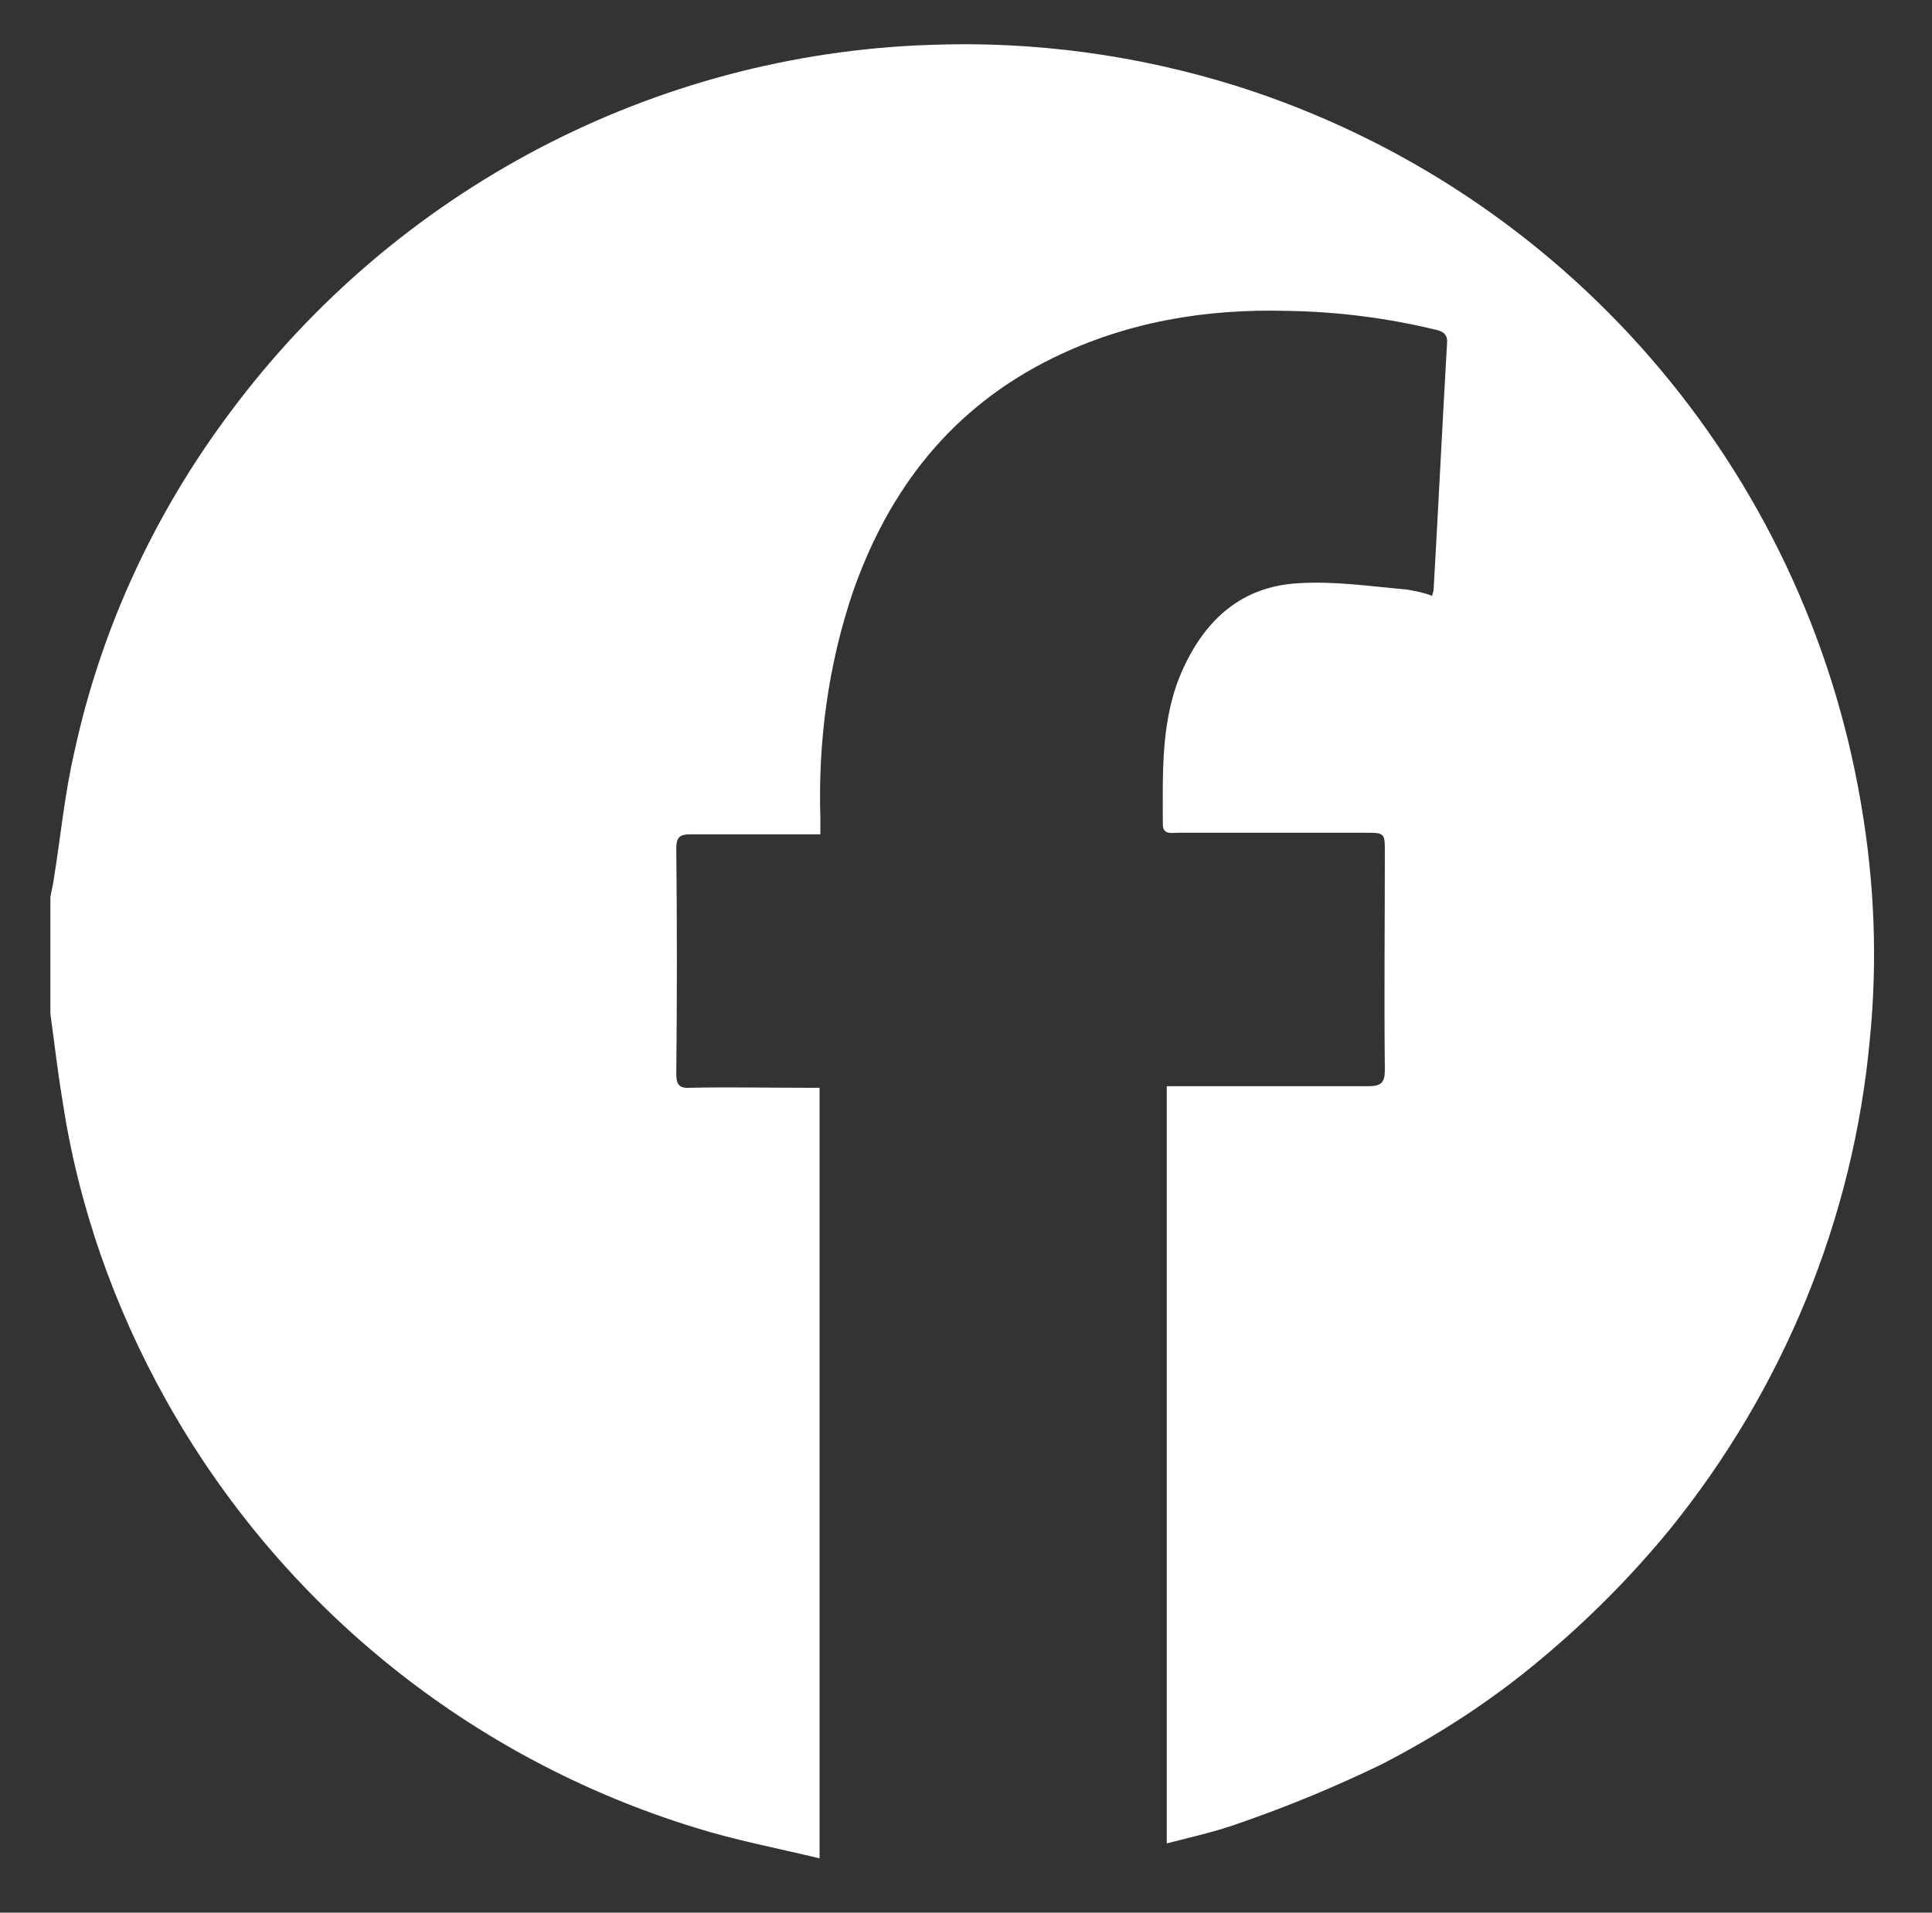 <?xml version="1.0" encoding="utf-8"?>
<!-- Generator: Adobe Illustrator 22.1.0, SVG Export Plug-In . SVG Version: 6.00 Build 0)  -->
<svg version="1.1" id="Ebene_1" xmlns="http://www.w3.org/2000/svg" xmlns:xlink="http://www.w3.org/1999/xlink" x="0px" y="0px"
	 viewBox="0 0 245.4 243" style="enable-background:new 0 0 245.4 243;" xml:space="preserve">
<rect x="0" y="0" width="245.4" height="243" fill="#333333" stroke="none"/>
<style type="text/css">
	.st0{fill:#FFFFFF;}
</style>
<title>SALU.180801-Website_NachbauMUSE_Elemente</title>
<path class="st0" d="M6.4,128.8V114c0.1-0.7,0.3-1.4,0.4-2.1c0.9-5.5,1.4-11.1,2.7-16.6c3.4-15.6,10.2-30.2,19.8-43
	C50.3,24.1,83,6.9,118.1,5.7c13.3-0.5,26.5,1.3,39.2,5.3c41.4,13.2,71.9,48.4,79.1,91.2c1.7,9.9,2.1,19.9,1.1,29.9
	c-2.1,22.8-11,44.4-25.4,62.2c-5,6.1-10.5,11.6-16.5,16.6c-6.2,5.2-13,9.6-20.2,13.3c-5.8,2.8-11.8,5.3-17.9,7.4
	c-3,1.1-6.2,1.8-9.3,2.6V138h2.1c7.8,0,15.7,0,23.5,0c1.7,0,2.1-0.5,2.1-2.1c-0.1-9.2,0-18.4,0-27.6c0-2.5,0-2.5-2.6-2.5
	c-7.9,0-15.8,0-23.7,0c-0.8,0-1.9,0.3-1.9-1.1c0-6.7-0.3-13.5,2.6-19.8s7.5-10.4,14.6-10.8c4.6-0.3,9.2,0.4,13.8,0.8
	c1.1,0.2,2.2,0.4,3.2,0.8c0.1-0.3,0.2-0.6,0.2-0.9c0.6-10.4,1.1-20.8,1.7-31.2c0.1-1.1-0.5-1.5-1.4-1.7c-6.2-1.5-12.5-2.3-18.8-2.4
	c-10.5-0.3-20.5,1.4-29.9,6c-12.8,6.3-20.8,16.6-25.4,29.8c-3.1,9.2-4.4,18.9-4.1,28.6c0,0.6,0,1.3,0,2.1c-5.7,0-11.1,0-16.5,0
	c-1.3,0-1.8,0.3-1.8,1.8c0.1,9.5,0.1,19.1,0,28.7c0,1.4,0.5,1.8,1.8,1.7c4.8-0.1,9.6,0,14.4,0h2v97.9c-5.4-1.3-10.7-2.3-15.8-3.9
	c-28.6-8.8-52.6-28.2-67.2-54.3C14.4,165.9,9.9,153,7.9,139.6C7.3,136,6.9,132.4,6.4,128.8"/>
</svg>
